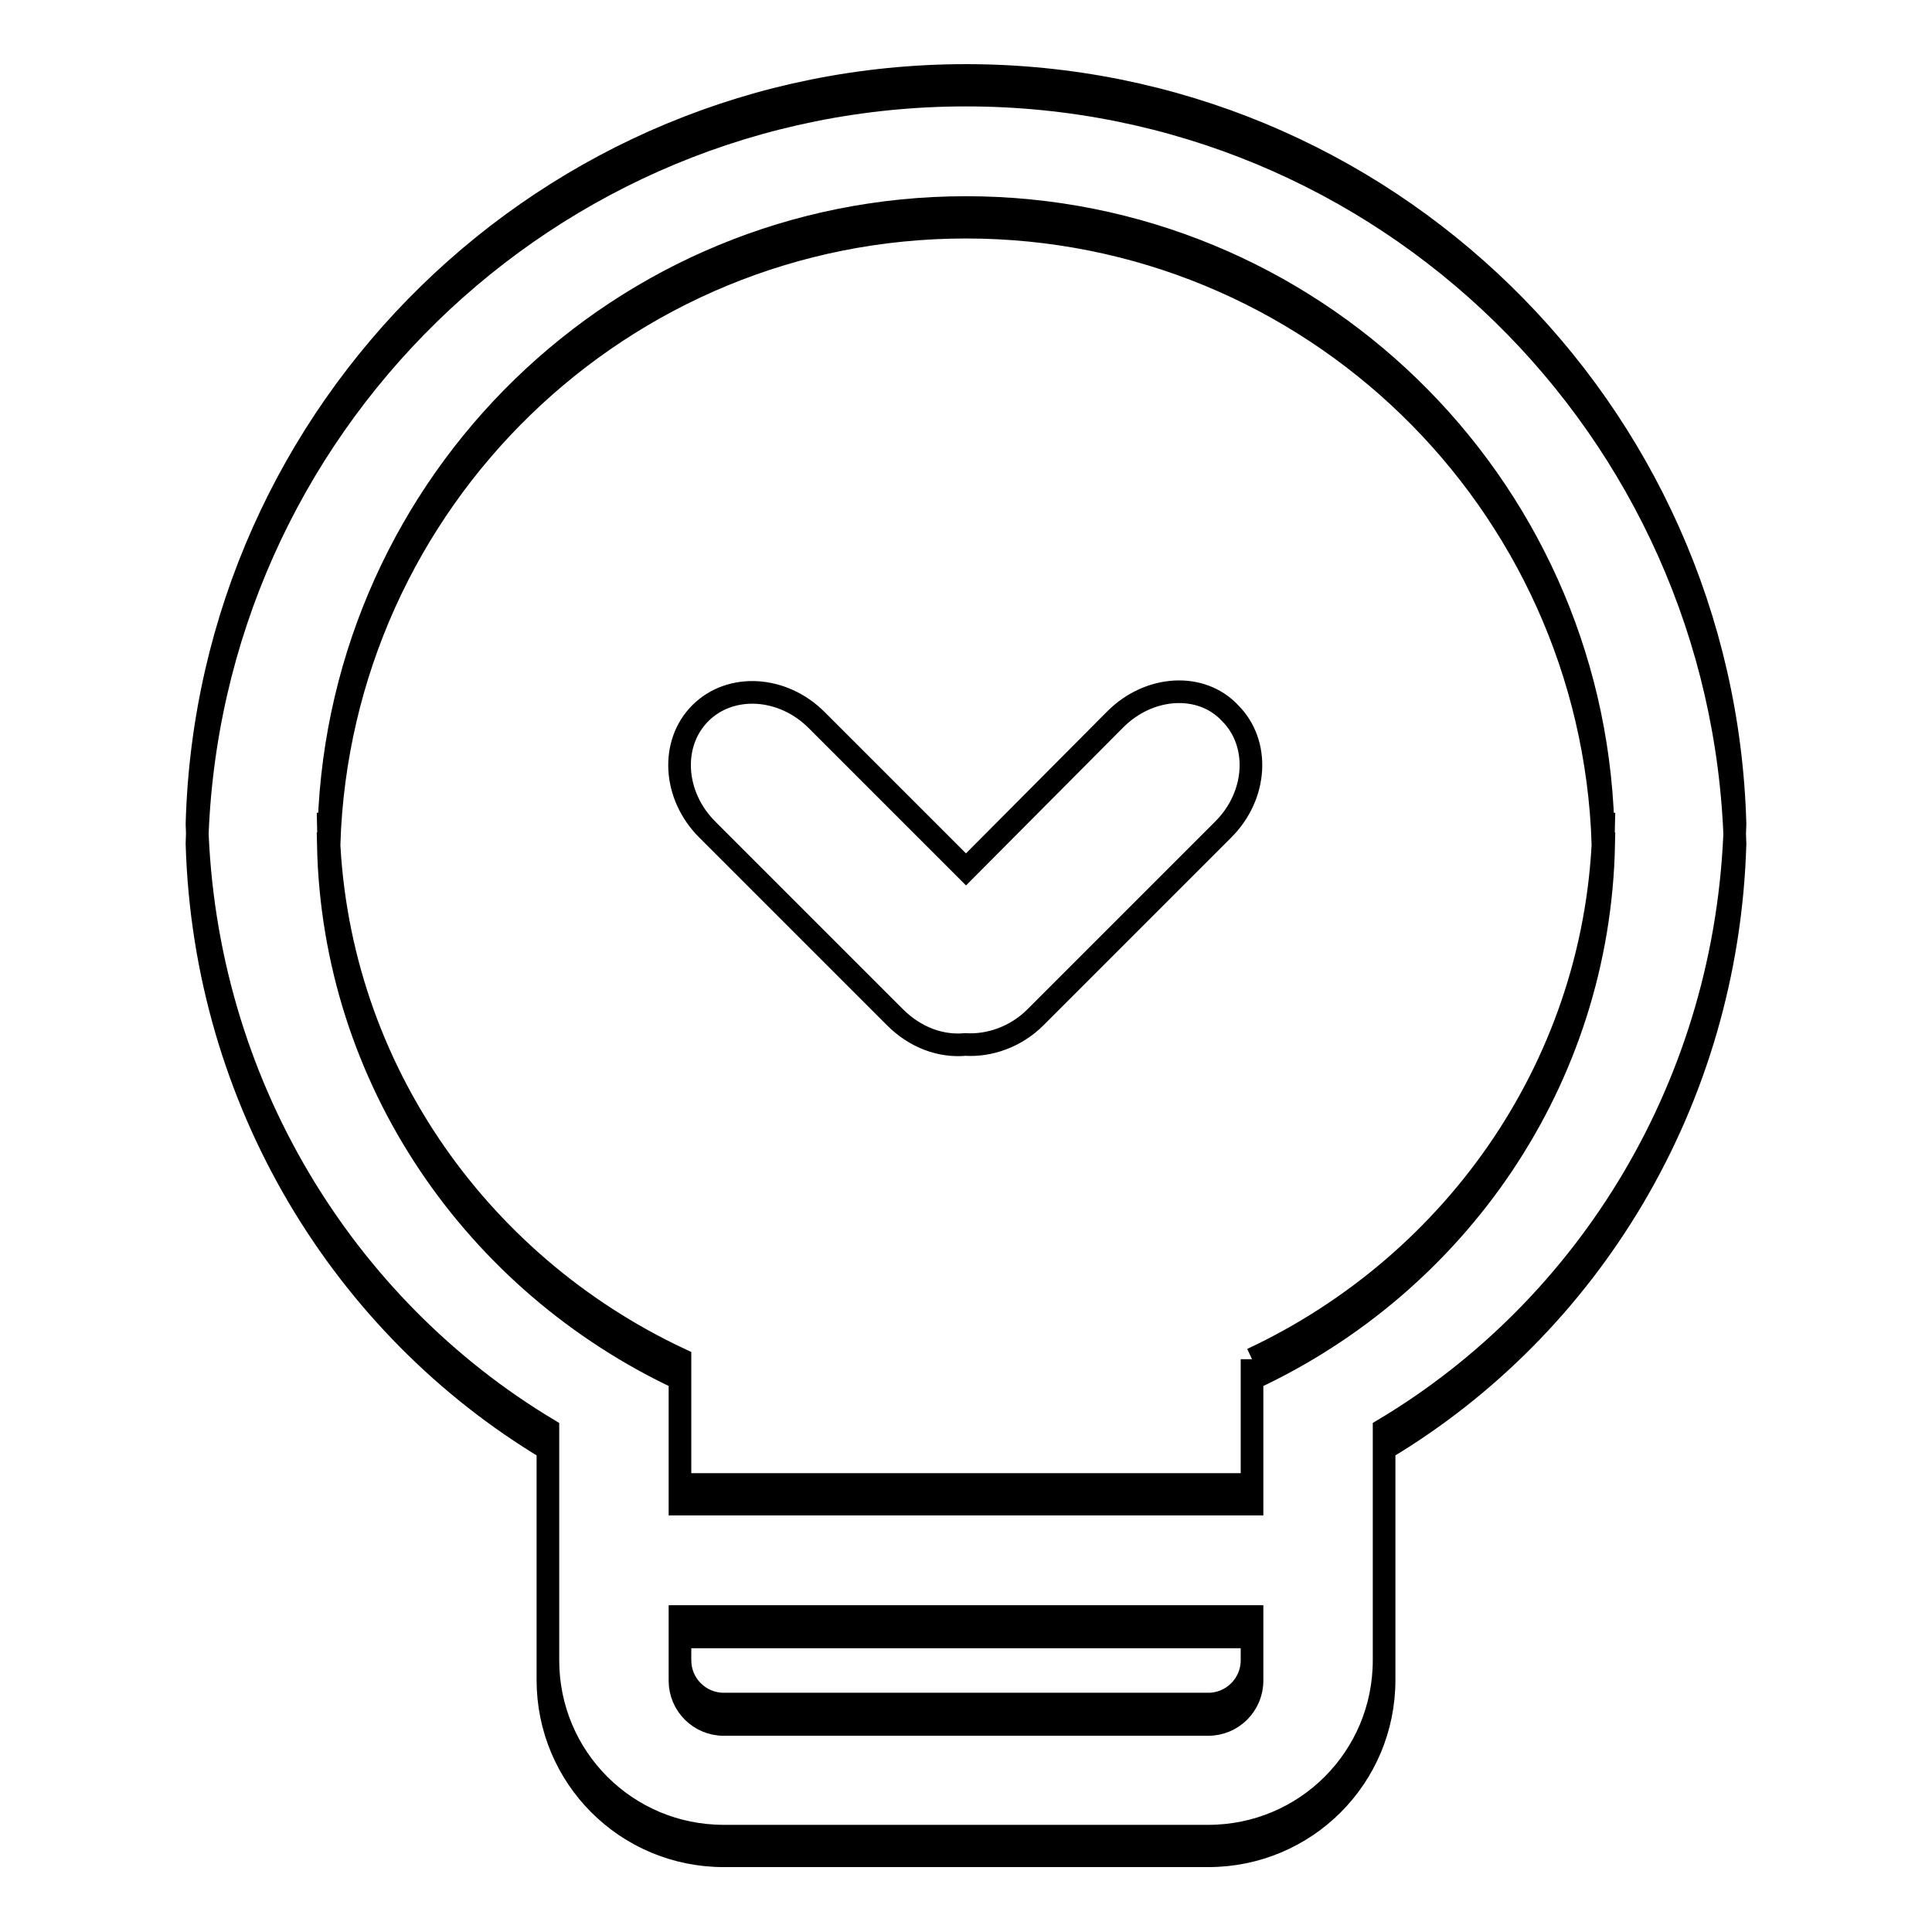 <?xml version="1.0" encoding="utf-8"?>
<!-- Svg Vector Icons : http://www.onlinewebfonts.com/icon -->
<!DOCTYPE svg PUBLIC "-//W3C//DTD SVG 1.1//EN" "http://www.w3.org/Graphics/SVG/1.1/DTD/svg11.dtd">
<svg version="1.1" xmlns="http://www.w3.org/2000/svg" xmlns:xlink="http://www.w3.org/1999/xlink" x="0px" y="0px" viewBox="0 0 256 256" enable-background="new 0 0 256 256" xml:space="preserve">
<g> <path stroke-width="3" fill-opacity="0" stroke="#000000"  d="M229.9,109.2C228.4,54.2,183.4,10,128,10C72.6,10,27.6,54.2,26.1,109.2c1,34.3,19.5,64,46.5,80.2V220 c0,12.9,10.4,23.3,23.3,23.3l0,0h64.2c12.9,0,23.3-10.4,23.3-23.3l0,0v-30.6C210.5,173.2,228.9,143.5,229.9,109.2L229.9,109.2z  M165.9,220c0,3.2-2.6,5.8-5.8,5.8l0,0H95.9c-3.2,0-5.8-2.6-5.8-5.8l0,0v-5.8h75.8V220z M165.9,180.1v16.6H90.1v-16.6 c-27.1-12.7-46-39.6-46.6-70.9h0.1c1.6-45.4,38.7-81.7,84.4-81.7c45.7,0,82.9,36.3,84.4,81.7h0.1 C211.9,140.5,193,167.4,165.9,180.1 M147.8,95.3L128,115.2l-19.8-19.8c-4.5-4.5-11.4-4.9-15.4-0.9c-4,4-3.6,10.9,0.9,15.4 l24.9,24.9c2.7,2.7,6.1,3.9,9.3,3.6c3.2,0.2,6.7-1,9.3-3.6l24.9-24.9c4.5-4.5,4.9-11.4,0.9-15.4C159.2,90.4,152.3,90.8,147.8,95.3  M229.9,111.8c-1.6-55-46.5-99.2-101.9-99.2c-55.4,0-100.4,44.2-101.9,99.2c1,34.3,19.5,64,46.5,80.2v30.6 c0,12.9,10.4,23.3,23.3,23.3l0,0h64.2c12.9,0,23.3-10.4,23.3-23.3l0,0V192C210.5,175.8,228.9,146.1,229.9,111.8L229.9,111.8z  M165.9,222.7c0,3.2-2.6,5.8-5.8,5.8l0,0H95.9c-3.2,0-5.8-2.6-5.8-5.8l0,0v-5.8h75.8V222.7z M165.9,182.7v16.6H90.1v-16.6 c-27.1-12.7-46-39.6-46.6-70.9h0.1c1.5-45.4,38.7-81.7,84.4-81.7c45.7,0,82.9,36.3,84.4,81.7h0.1 C211.9,143.2,193,170.1,165.9,182.7 M147.8,95.3L128,115.2l-19.8-19.8c-4.5-4.5-11.4-4.9-15.4-0.9c-4,4-3.6,10.9,0.9,15.4 l24.9,24.9c2.7,2.7,6.1,3.9,9.3,3.6c3.2,0.2,6.7-1,9.3-3.6l24.9-24.9c4.5-4.5,4.9-11.4,0.9-15.4C159.2,90.4,152.3,90.8,147.8,95.3" /></g>
</svg>